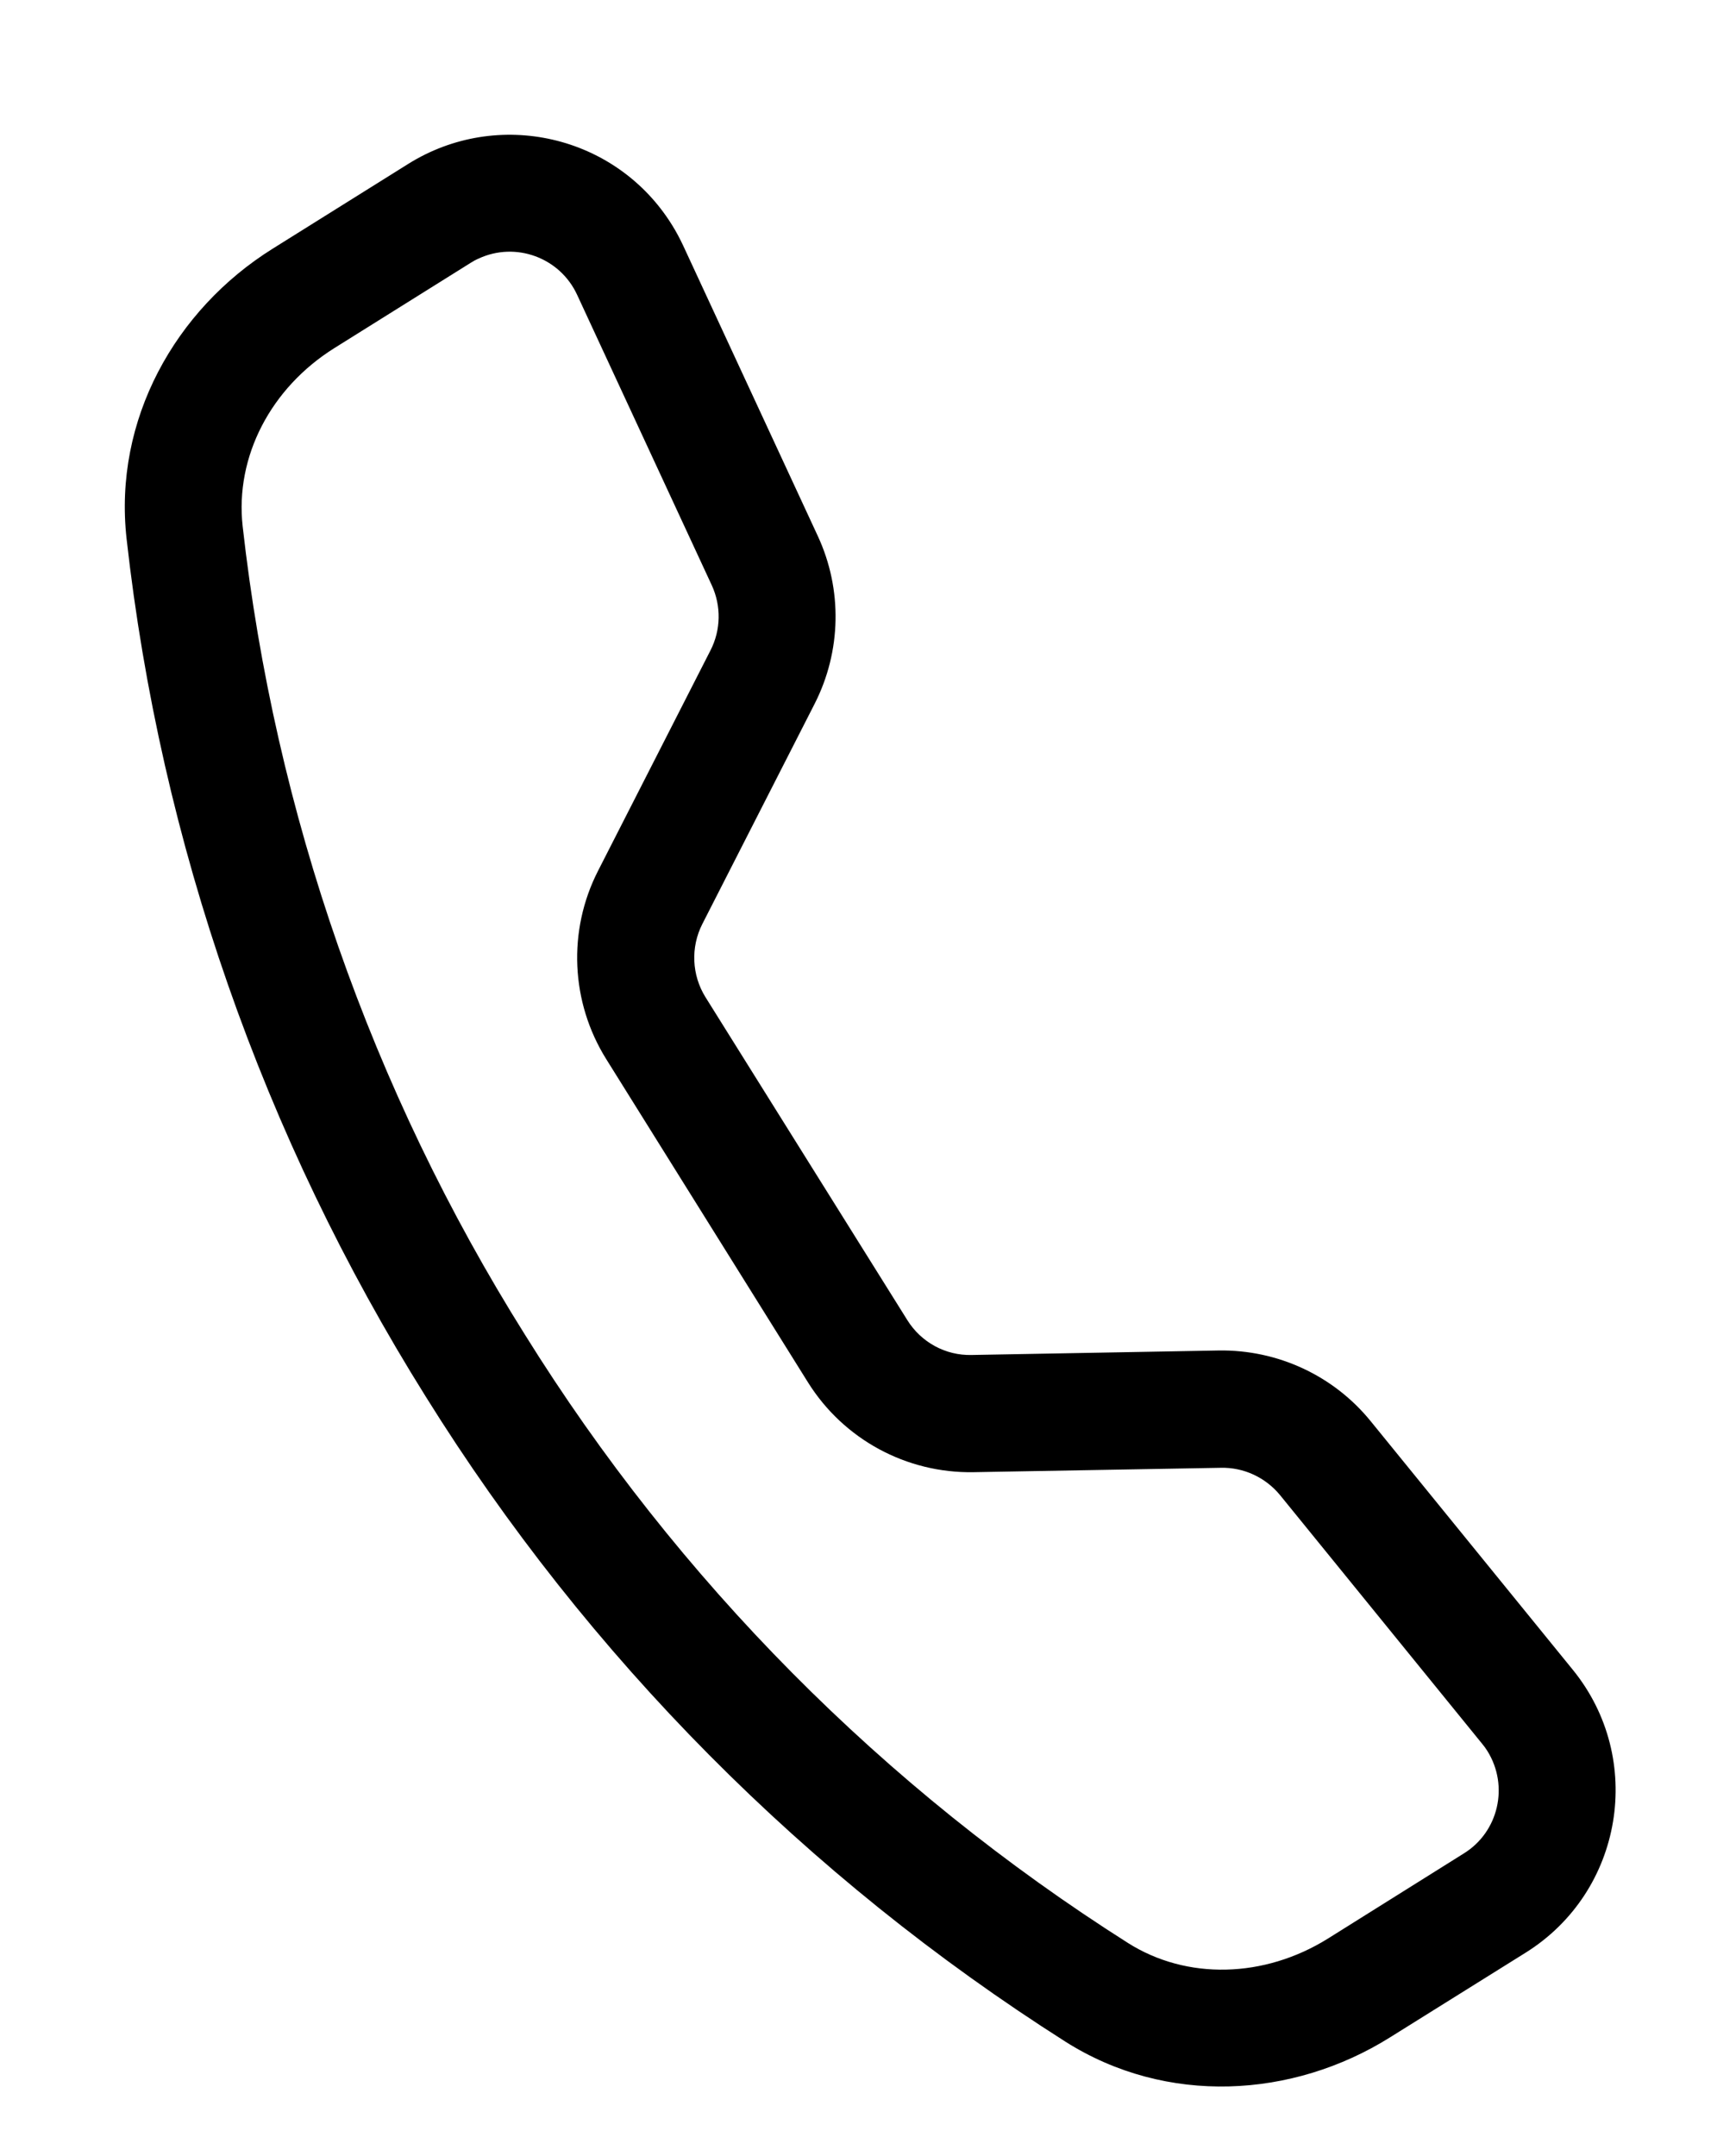 <?xml version="1.0" encoding="utf-8"?>
<!-- Generator: Adobe Illustrator 15.0.0, SVG Export Plug-In . SVG Version: 6.00 Build 0)  -->
<!DOCTYPE svg PUBLIC "-//W3C//DTD SVG 1.1//EN" "http://www.w3.org/Graphics/SVG/1.1/DTD/svg11.dtd">
<svg version="1.1" id="圖層_1" xmlns="http://www.w3.org/2000/svg" xmlns:xlink="http://www.w3.org/1999/xlink" x="0px" y="0px"
	 width="15.667px" height="19.667px" viewBox="0 -2.167 15.667 19.667" enable-background="new 0 -2.167 15.667 19.667"
	 xml:space="preserve">
<path d="M5.266,0.522c-0.157-0.34-0.561-0.488-0.9-0.33C4.34,0.203,4.315,0.217,4.292,0.232L3.051,1.008
	c-0.58,0.363-0.907,0.99-0.837,1.624c0.294,2.621,1.174,5.142,2.576,7.375c1.394,2.239,3.274,4.136,5.502,5.548
	c0.537,0.34,1.244,0.322,1.825-0.04l1.239-0.776c0.318-0.196,0.414-0.615,0.217-0.933c-0.015-0.024-0.032-0.048-0.05-0.069
	l-1.844-2.268c-0.132-0.16-0.331-0.253-0.539-0.248l-2.256,0.04c-0.614,0.011-1.187-0.3-1.512-0.82L5.532,7.494
	c-0.325-0.52-0.354-1.172-0.075-1.718l1.026-2.011c0.095-0.185,0.099-0.404,0.012-0.593L5.266,0.522z M3.725-0.672
	c0.818-0.511,1.895-0.263,2.405,0.554c0.039,0.062,0.073,0.126,0.104,0.192l1.229,2.65C7.688,3.21,7.677,3.773,7.434,4.251
	L6.408,6.262C6.301,6.473,6.312,6.727,6.437,6.928l1.842,2.946c0.126,0.202,0.348,0.324,0.587,0.318l2.255-0.041
	c0.536-0.008,1.047,0.228,1.386,0.645l1.844,2.267c0.662,0.813,0.46,2.024-0.429,2.58l-1.24,0.774
	c-0.887,0.555-2.038,0.623-2.961,0.038c-2.362-1.5-4.357-3.509-5.836-5.883c-1.485-2.371-2.419-5.044-2.73-7.825
	c-0.121-1.085,0.444-2.09,1.332-2.645L3.725-0.672L3.725-0.672z"/>
</svg>
